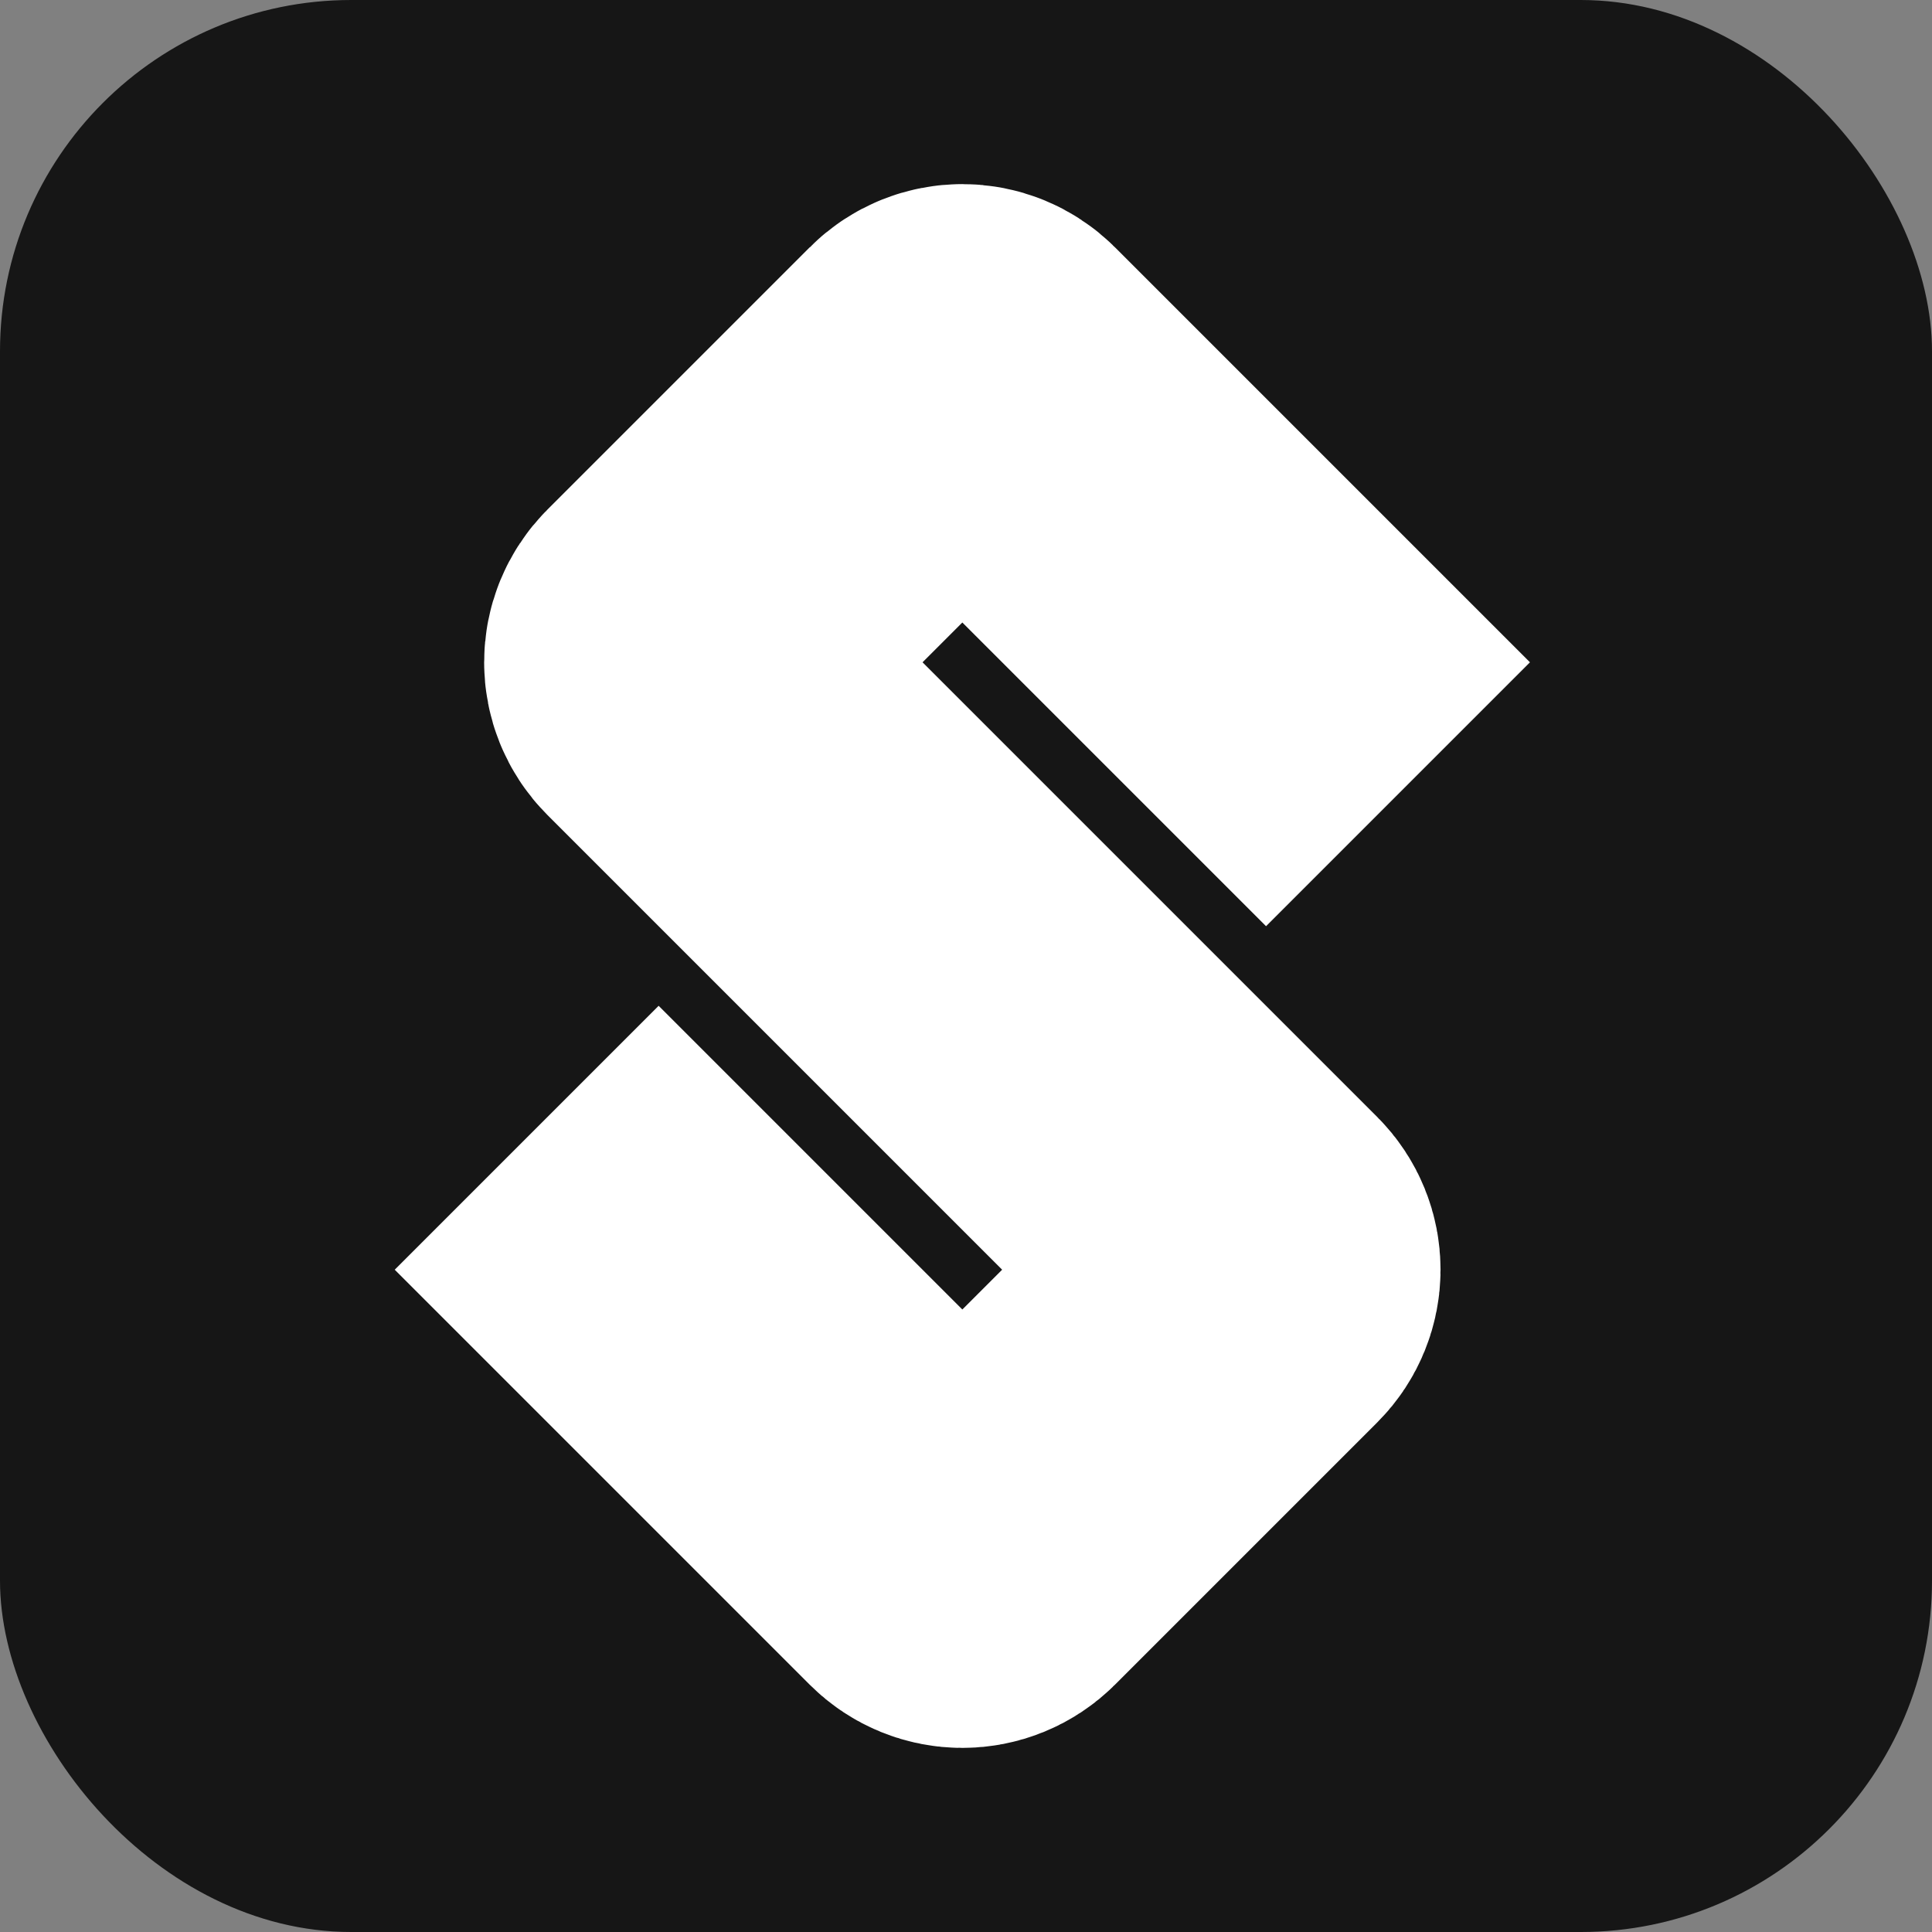 <svg width="264" height="264" viewBox="0 0 264 264" fill="none" xmlns="http://www.w3.org/2000/svg">
<rect x="0" y="0" width="264" height="264" fill="#808080" stroke="none"/>
<rect width="264" height="264" rx="48" fill="#161616"/>
<path d="M173 90.5L134.328 51.828C132.766 50.266 130.234 50.266 128.672 51.828L92.828 87.672C91.266 89.234 91.266 91.766 92.828 93.328L170.172 170.672C171.734 172.234 171.734 174.766 170.172 176.328L134.328 212.172C132.766 213.734 130.234 213.734 128.672 212.172L90 173.5" stroke="white" stroke-width="51" stroke-linecap="square"/>
</svg>
